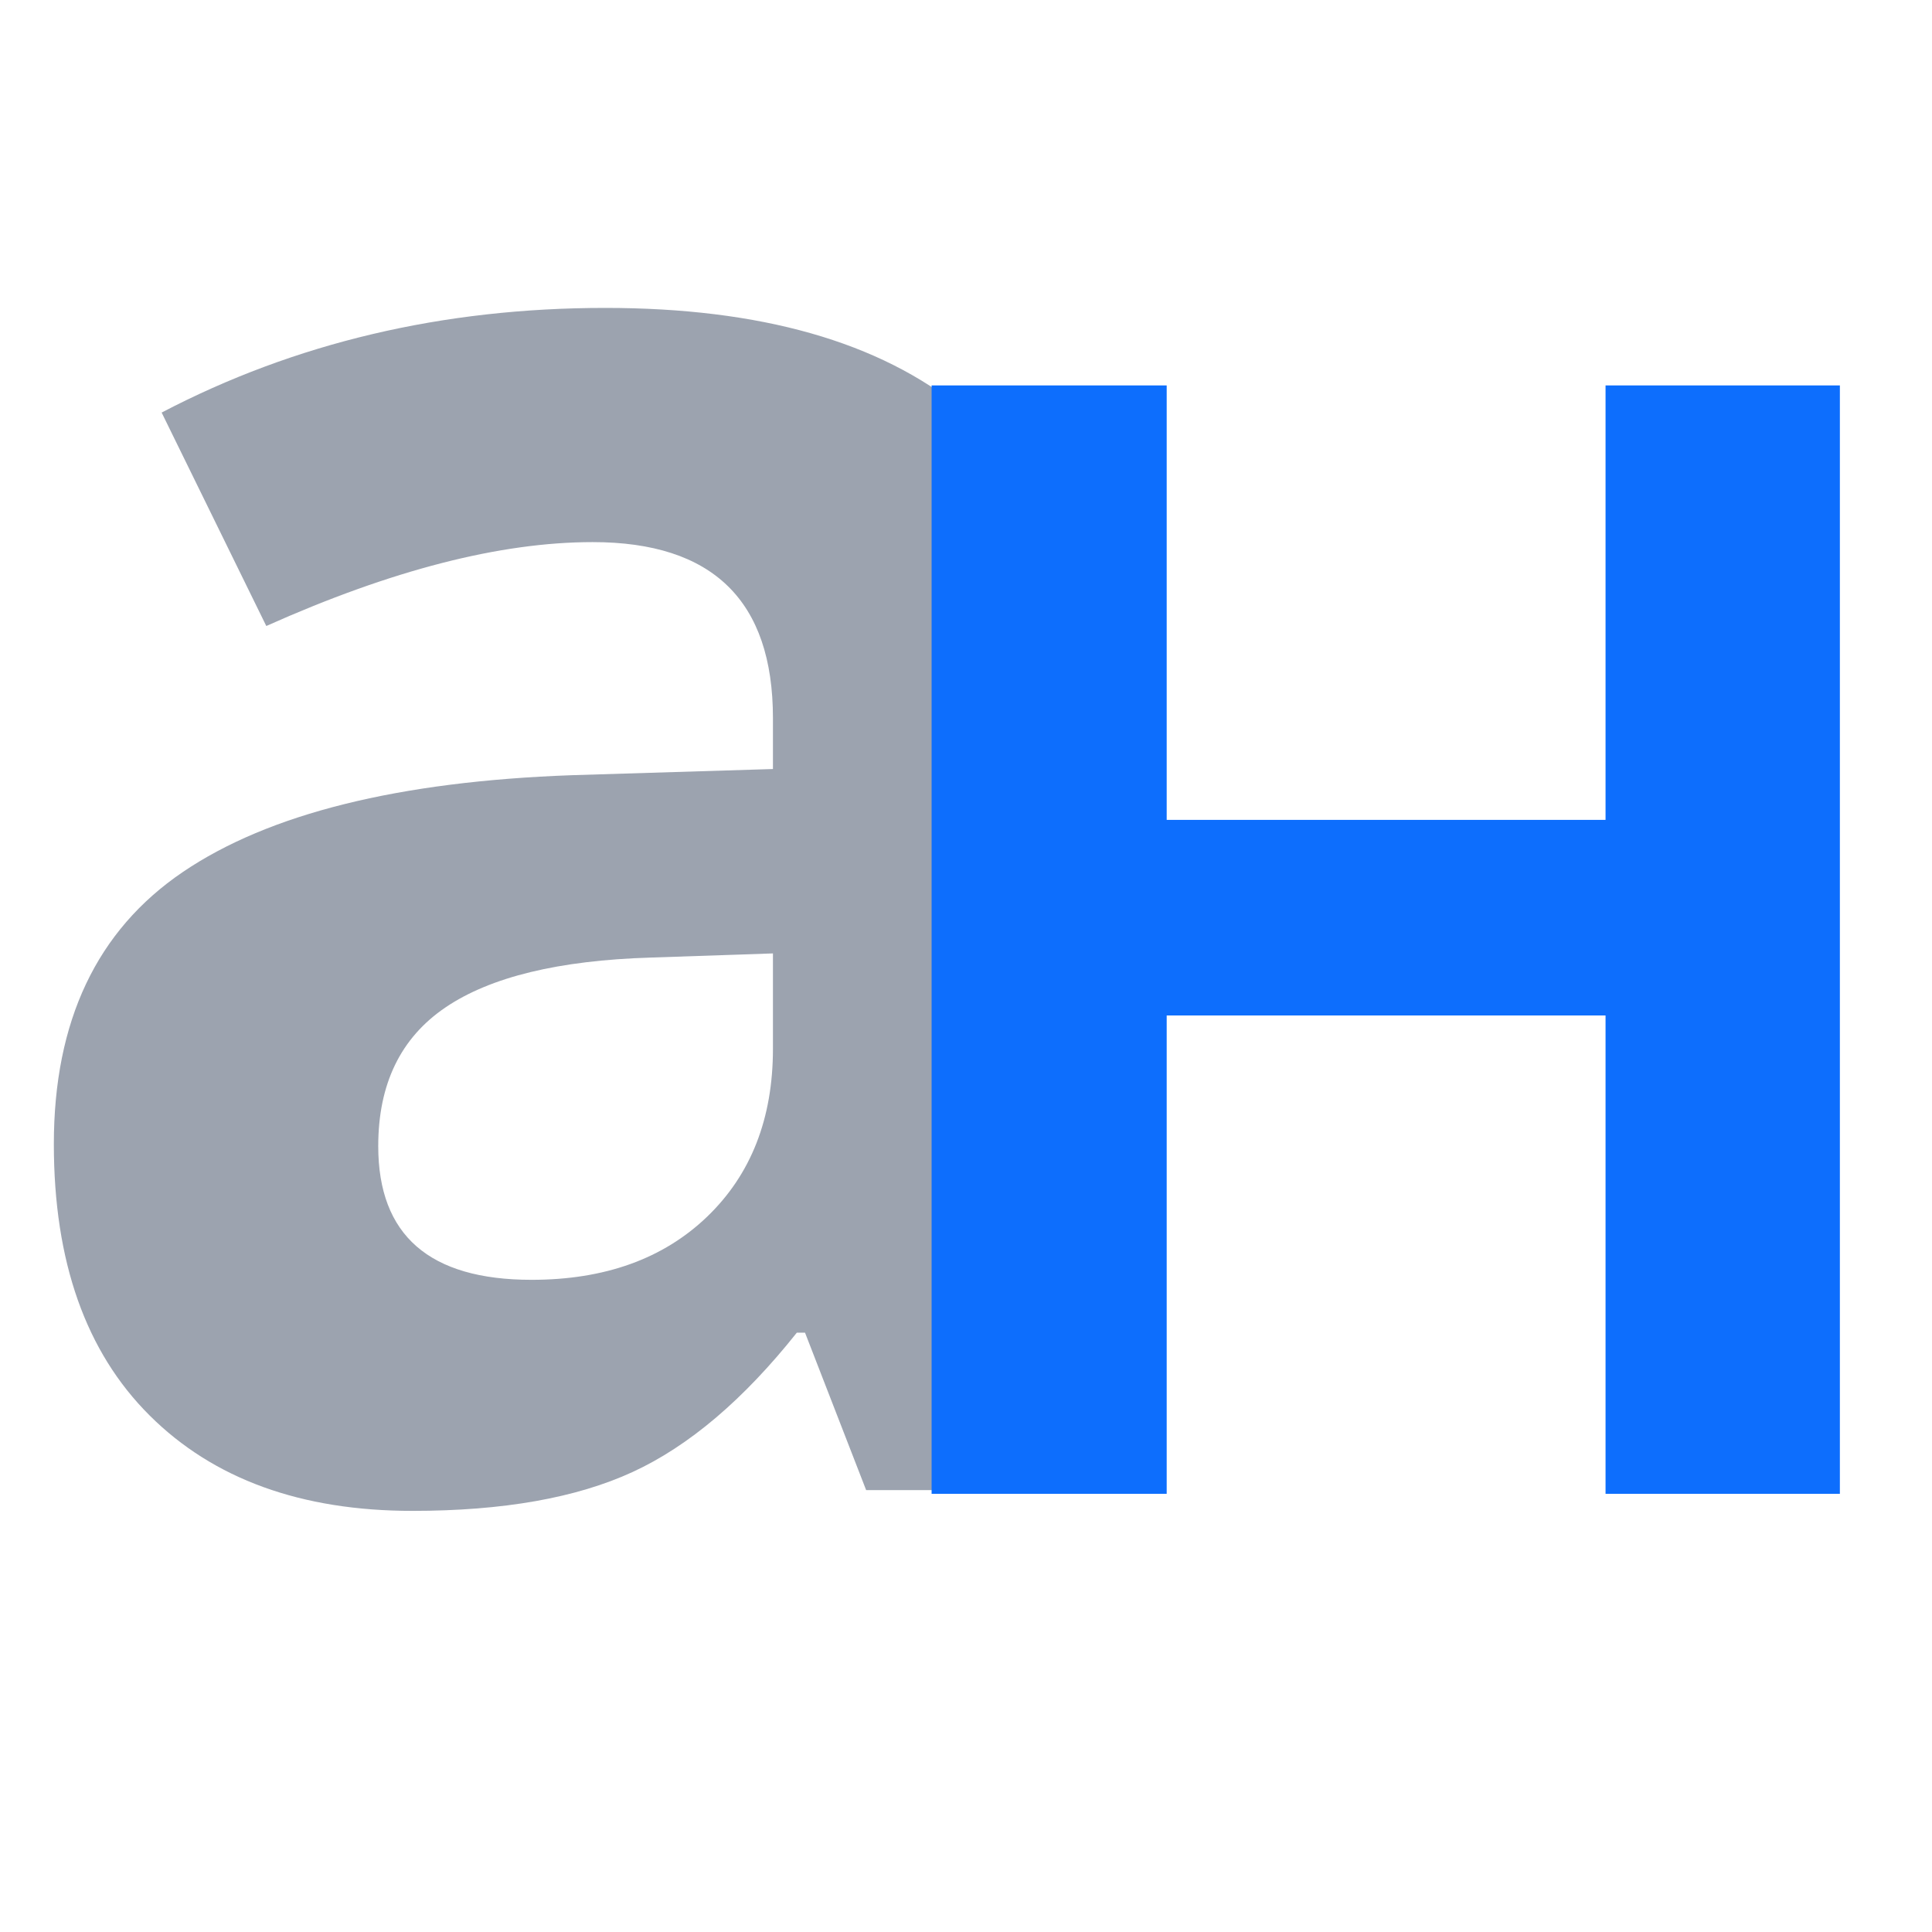 <svg xmlns="http://www.w3.org/2000/svg" xmlns:xlink="http://www.w3.org/1999/xlink" width="320" zoomAndPan="magnify" viewBox="0 0 240 240" height="320" preserveAspectRatio="xMidYMid meet" version="1.0"><defs><g/><clipPath id="27d217dd3a"><rect x="0" width="157" y="0" height="240"/></clipPath><clipPath id="7603192137"><rect x="0" width="142" y="0" height="240"/></clipPath></defs><g transform="matrix(1, 0, 0, 1, 0, 0)"><g clip-path="url(#27d217dd3a)"><g fill="#9ca3af" fill-opacity="1"><g transform="translate(-4.373, 185.109)"><g><path d="M 111.969 0 L 104.375 -19.562 L 103.359 -19.562 C 96.742 -11.238 89.941 -5.469 82.953 -2.25 C 75.961 0.969 66.848 2.578 55.609 2.578 C 41.785 2.578 30.906 -1.367 22.969 -9.266 C 15.031 -17.16 11.062 -28.398 11.062 -42.984 C 11.062 -58.266 16.398 -69.531 27.078 -76.781 C 37.766 -84.031 53.879 -88.039 75.422 -88.812 L 100.391 -89.578 L 100.391 -95.891 C 100.391 -110.473 92.926 -117.766 78 -117.766 C 66.5 -117.766 52.984 -114.289 37.453 -107.344 L 24.453 -133.859 C 41.016 -142.523 59.379 -146.859 79.547 -146.859 C 98.848 -146.859 113.645 -142.648 123.938 -134.234 C 134.238 -125.828 139.391 -113.047 139.391 -95.891 L 139.391 0 Z M 100.391 -66.672 L 85.203 -66.156 C 73.797 -65.812 65.301 -63.75 59.719 -59.969 C 54.145 -56.195 51.359 -50.453 51.359 -42.734 C 51.359 -31.66 57.707 -26.125 70.406 -26.125 C 79.5 -26.125 86.77 -28.738 92.219 -33.969 C 97.664 -39.207 100.391 -46.16 100.391 -54.828 Z M 100.391 -66.672 "/></g></g></g></g></g><g transform="matrix(1, 0, 0, 1, 98, 0)"><g clip-path="url(#7603192137)"><g fill="#0d6efd" fill-opacity="1"><g transform="translate(0.4, 185.567)"><g><path d="M 130.156 0 L 101.047 0 L 101.047 -59.422 L 46.531 -59.422 L 46.531 0 L 17.328 0 L 17.328 -137.688 L 46.531 -137.688 L 46.531 -83.719 L 101.047 -83.719 L 101.047 -137.688 L 130.156 -137.688 Z M 130.156 0 "/></g></g></g></g></g></svg>